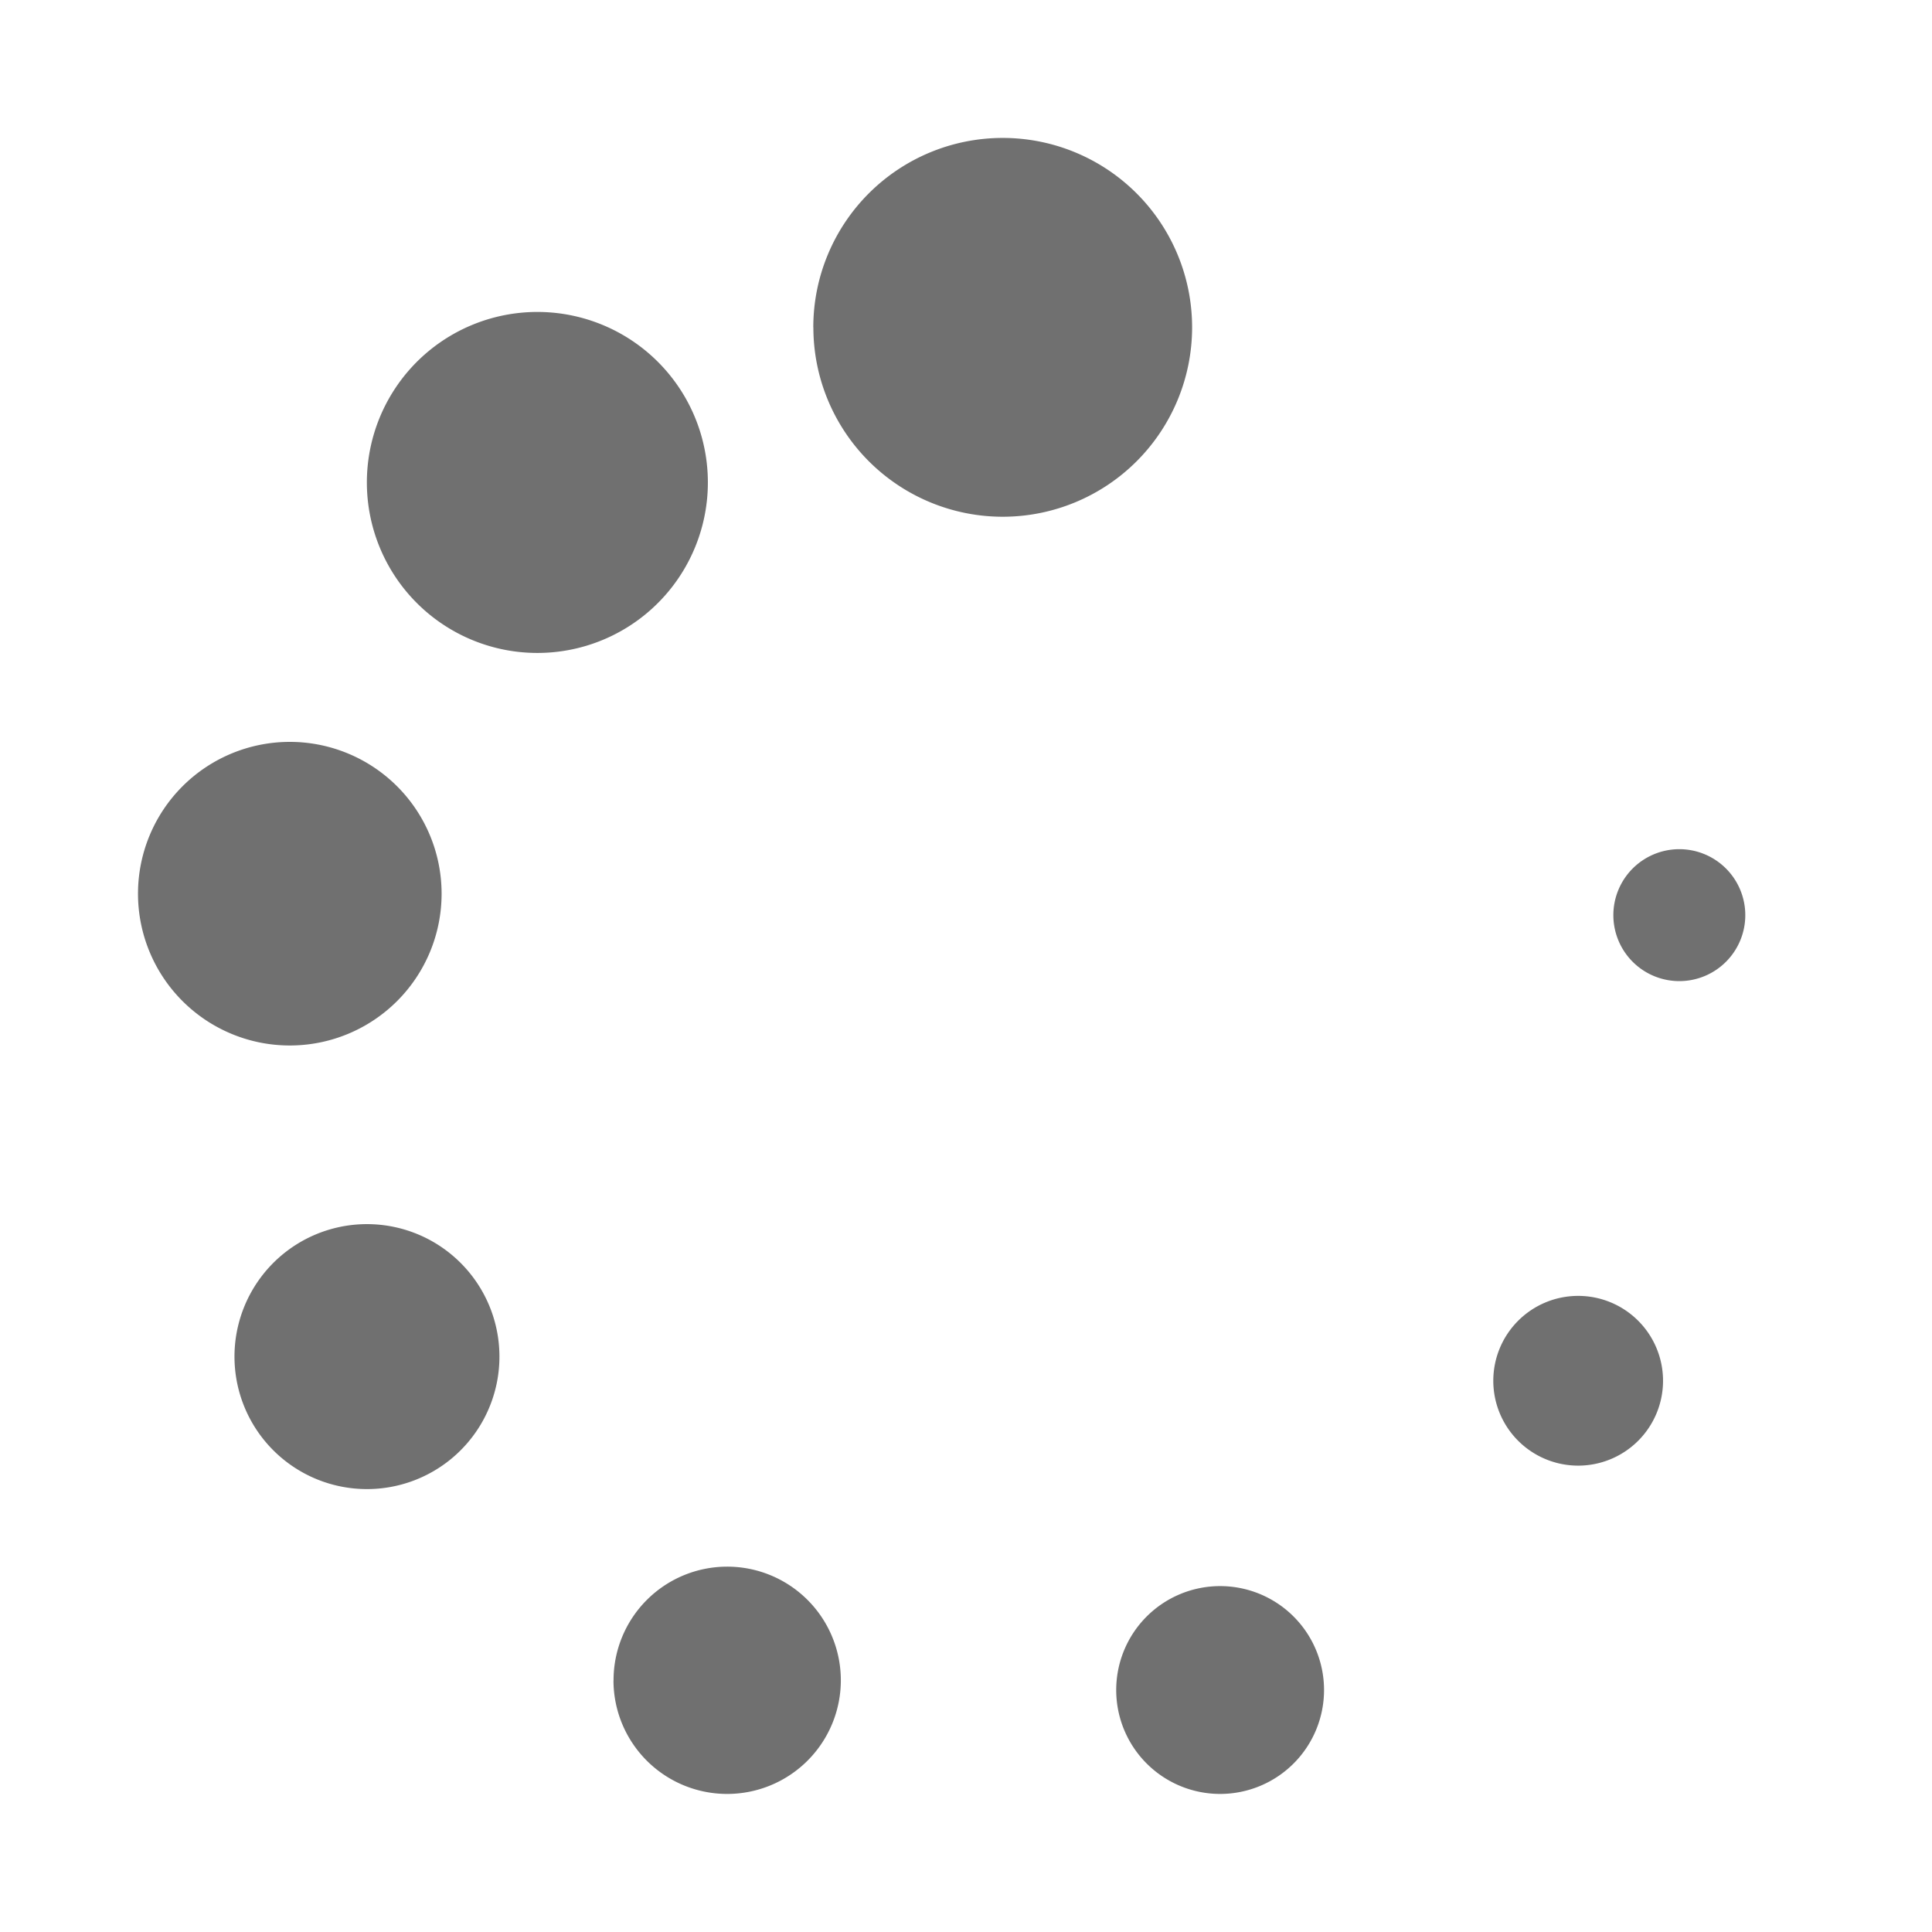<svg xmlns="http://www.w3.org/2000/svg" width="28" height="28" viewBox="0 0 28 28">
  <g id="Grupo_12" data-name="Grupo 12" transform="translate(402 -404)">
    <g id="Grupo_13" data-name="Grupo 13" transform="translate(2 2)">
      <path id="Union_11" data-name="Union 11" d="M14.177,22.5A1.506,1.506,0,1,1,15.683,24,1.506,1.506,0,0,1,14.177,22.5Zm-7.285-.141A1.647,1.647,0,1,1,8.538,24a1.647,1.647,0,0,1-1.647-1.647Zm-4.932-3.34a1.92,1.92,0,1,1,1.358.563,1.92,1.92,0,0,1-1.358-.563Zm17.682-1.007a1.23,1.23,0,1,1,1.23,1.23,1.23,1.23,0,0,1-1.23-1.23ZM0,10.953a2.2,2.2,0,1,1,2.2,2.2,2.2,2.2,0,0,1-2.2-2.2Zm21.382.311a.956.956,0,1,1,.956.956.956.956,0,0,1-.956-.956ZM3.317,4.994a2.471,2.471,0,1,1,2.471,2.47,2.471,2.471,0,0,1-2.471-2.47Zm6.47-2.248A2.745,2.745,0,1,1,12.533,5.49,2.745,2.745,0,0,1,9.788,2.746Z" transform="translate(-402 403.999)" fill="#707070"/>
    </g>
    <rect id="Retângulo_7" data-name="Retângulo 7" width="28" height="28" rx="4" transform="translate(-402 404)" fill="none"/>
  </g>
</svg>
